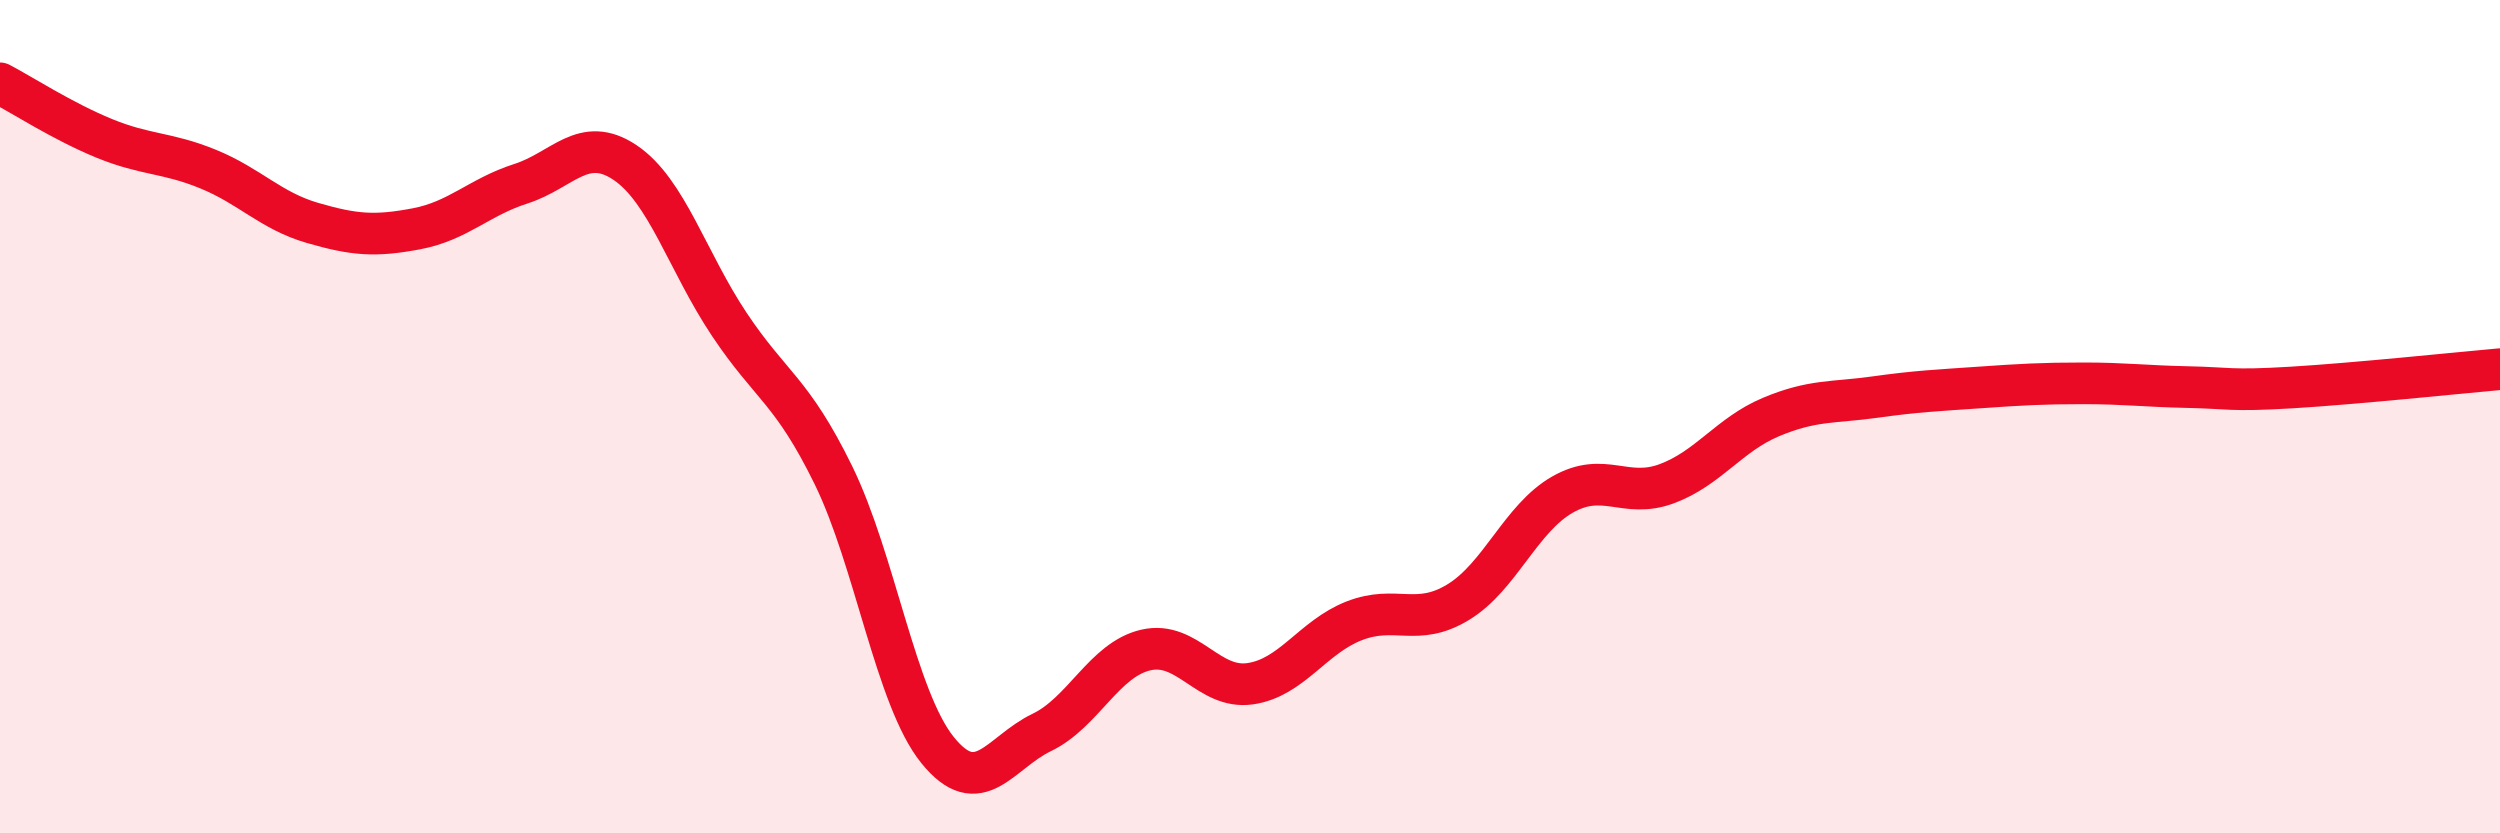 
    <svg width="60" height="20" viewBox="0 0 60 20" xmlns="http://www.w3.org/2000/svg">
      <path
        d="M 0,2 C 0.5,2.26 1.5,2.91 2.5,3.32 C 3.5,3.73 4,3.65 5,4.06 C 6,4.47 6.5,5.06 7.5,5.35 C 8.5,5.64 9,5.68 10,5.49 C 11,5.3 11.5,4.73 12.5,4.41 C 13.5,4.09 14,3.23 15,3.9 C 16,4.57 16.5,6.28 17.5,7.78 C 18.5,9.28 19,9.36 20,11.4 C 21,13.44 21.5,16.76 22.5,18 C 23.5,19.24 24,18.06 25,17.58 C 26,17.1 26.5,15.83 27.5,15.6 C 28.5,15.37 29,16.55 30,16.41 C 31,16.27 31.5,15.29 32.5,14.9 C 33.5,14.51 34,15.06 35,14.45 C 36,13.84 36.5,12.44 37.5,11.87 C 38.5,11.3 39,11.98 40,11.61 C 41,11.24 41.5,10.43 42.5,10.01 C 43.5,9.59 44,9.67 45,9.53 C 46,9.39 46.5,9.37 47.5,9.3 C 48.5,9.23 49,9.2 50,9.2 C 51,9.2 51.5,9.27 52.5,9.29 C 53.5,9.31 53.5,9.39 55,9.3 C 56.5,9.21 59,8.95 60,8.86L60 20L0 20Z"
        fill="#EB0A25"
        opacity="0.1"
        stroke-linecap="round"
        stroke-linejoin="round"
      />
      <path
        d="M 0,2 C 0.5,2.26 1.5,2.91 2.5,3.32 C 3.5,3.73 4,3.65 5,4.06 C 6,4.47 6.5,5.06 7.5,5.35 C 8.5,5.64 9,5.68 10,5.49 C 11,5.3 11.5,4.73 12.5,4.41 C 13.5,4.09 14,3.23 15,3.9 C 16,4.57 16.5,6.28 17.5,7.78 C 18.5,9.28 19,9.36 20,11.4 C 21,13.44 21.5,16.76 22.5,18 C 23.5,19.24 24,18.06 25,17.58 C 26,17.1 26.5,15.83 27.5,15.6 C 28.5,15.37 29,16.55 30,16.41 C 31,16.27 31.5,15.29 32.5,14.9 C 33.5,14.51 34,15.06 35,14.45 C 36,13.84 36.5,12.44 37.5,11.87 C 38.5,11.3 39,11.98 40,11.61 C 41,11.24 41.5,10.43 42.5,10.01 C 43.5,9.59 44,9.67 45,9.53 C 46,9.39 46.5,9.37 47.5,9.3 C 48.5,9.23 49,9.2 50,9.2 C 51,9.2 51.5,9.27 52.5,9.29 C 53.5,9.31 53.5,9.39 55,9.3 C 56.5,9.21 59,8.95 60,8.86"
        stroke="#EB0A25"
        stroke-width="1"
        fill="none"
        stroke-linecap="round"
        stroke-linejoin="round"
      />
    </svg>
  